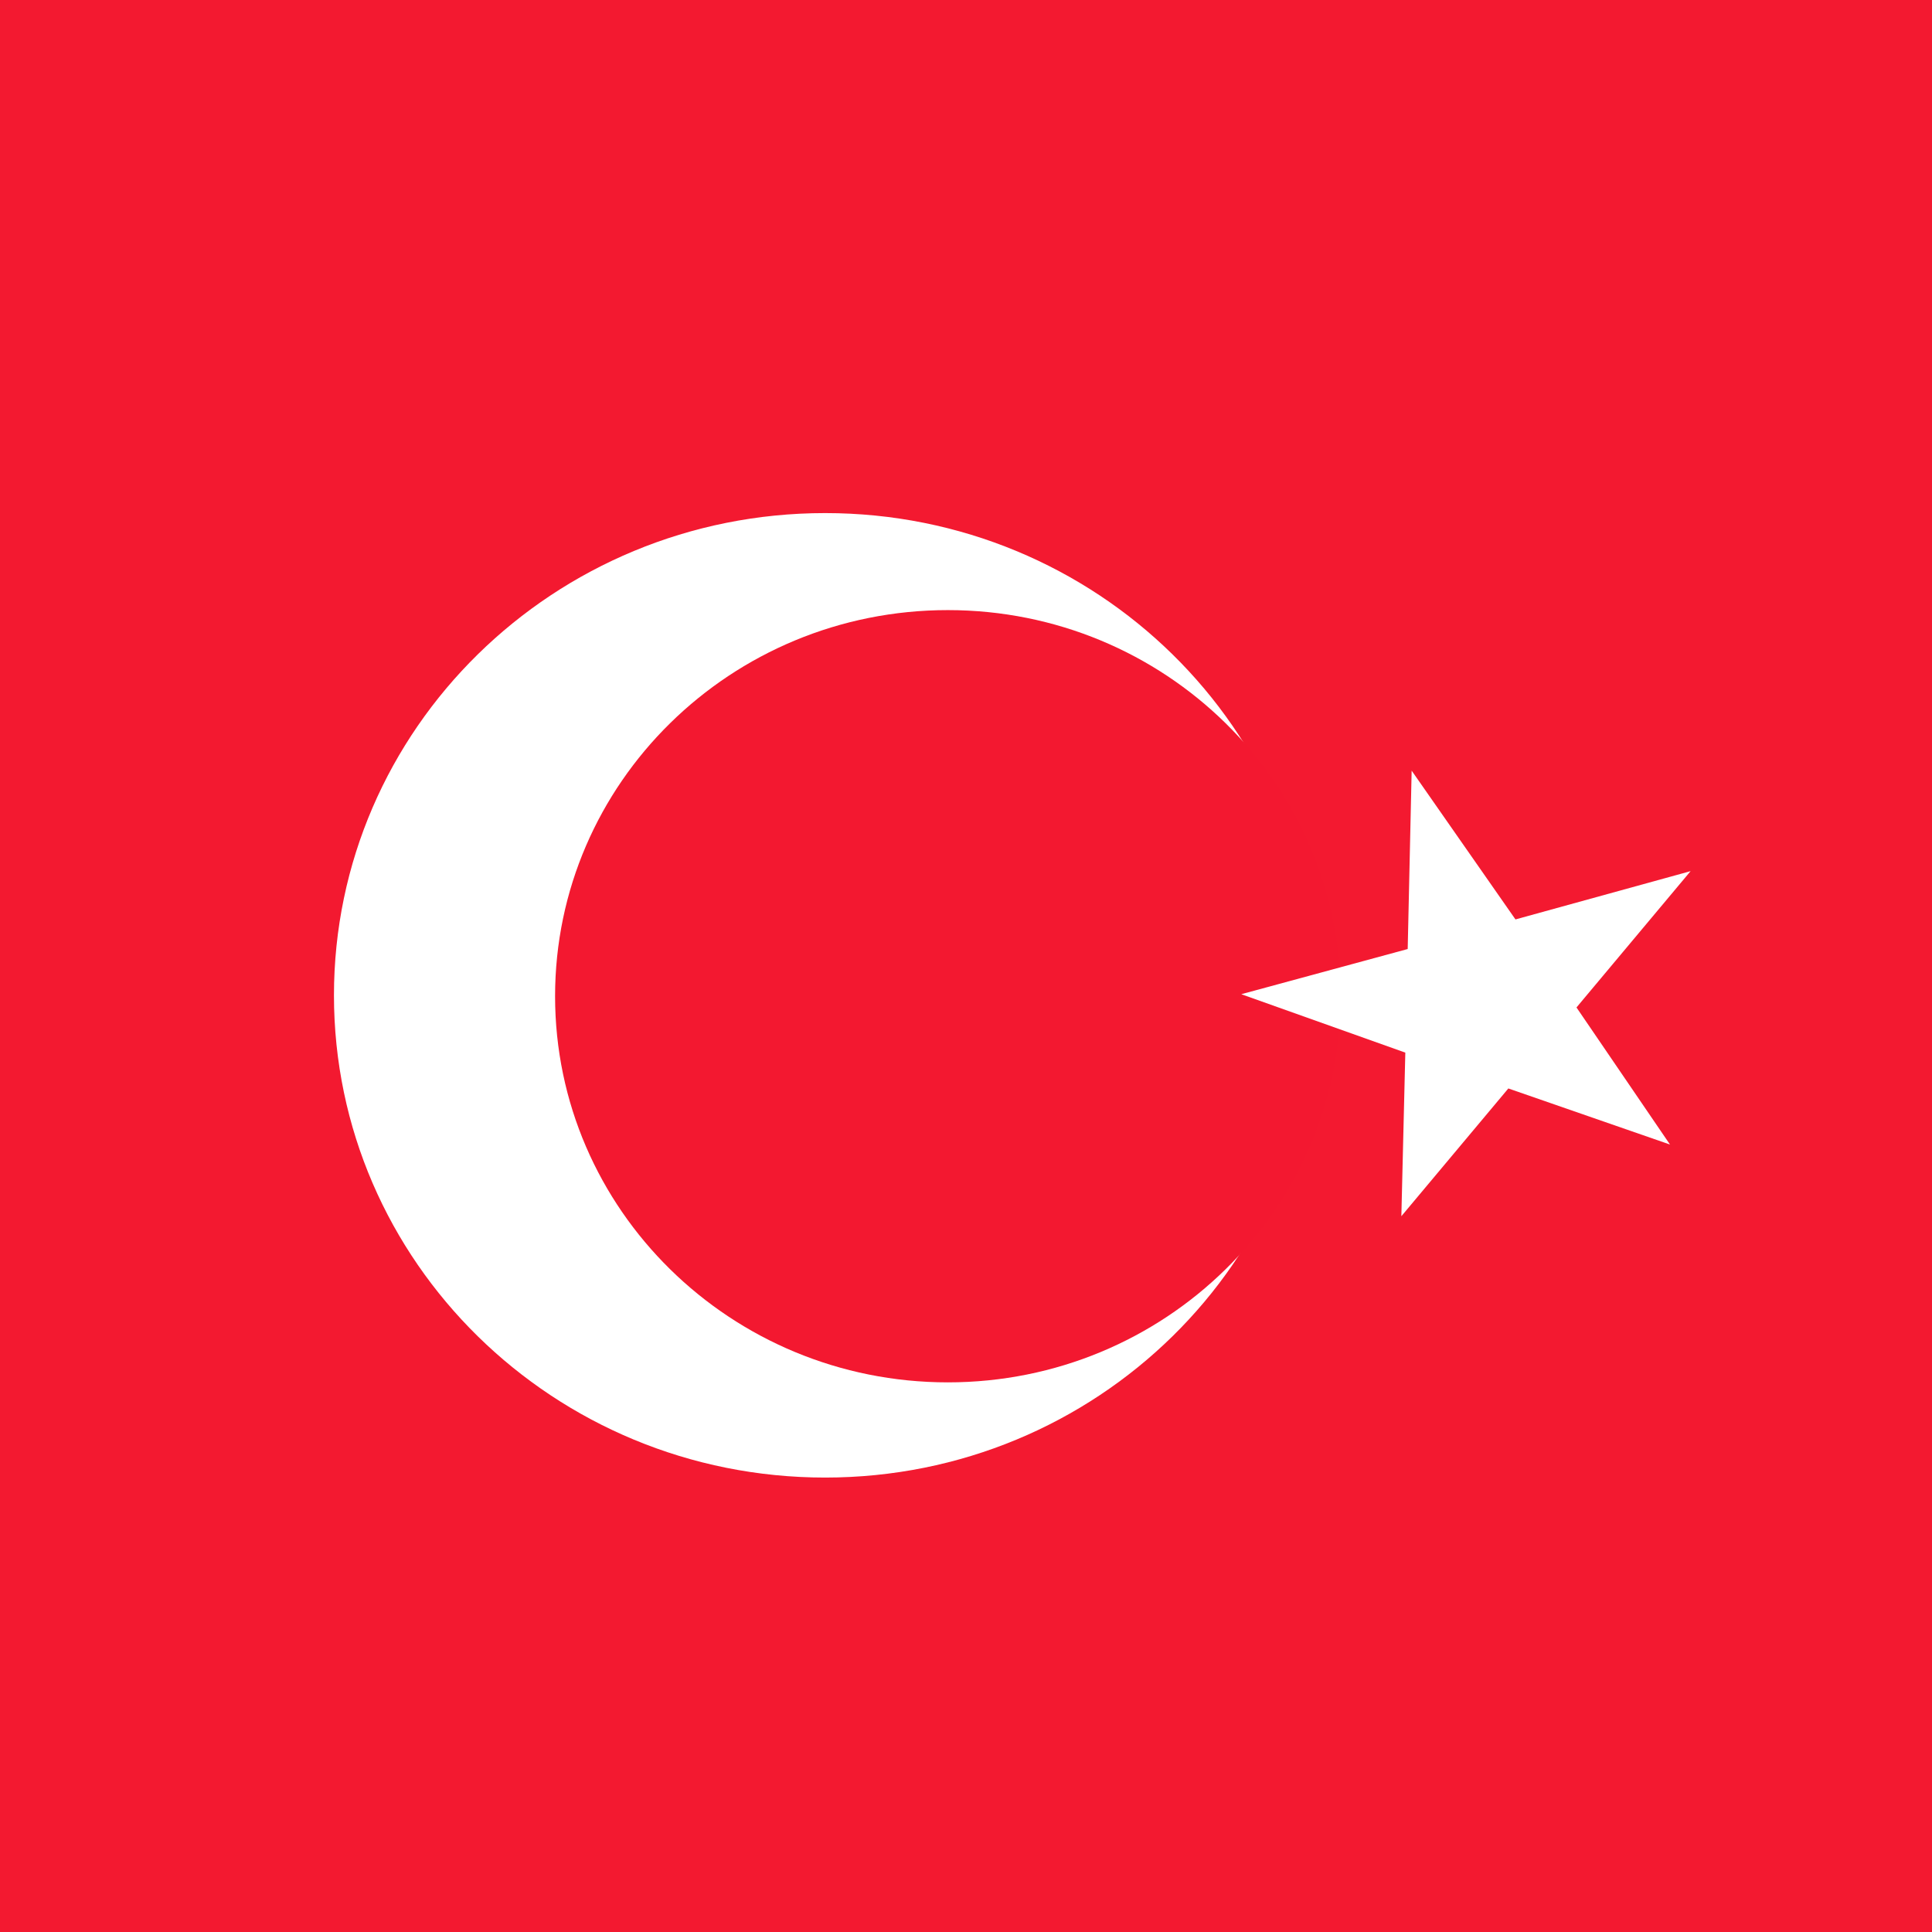 <svg xmlns="http://www.w3.org/2000/svg" height="512" width="512"><g><rect fill-rule="evenodd" width="512" height="512" fill="#f31930"/><g><path d="M393.35 220.64" stroke="#000" stroke-width=".728pt" fill="none" transform="translate(55.474 7.729)"/><path d="M348.84 263.771c0 70.584-58.278 127.799-130.169 127.799s-130.169-57.217-130.169-127.799 58.278-127.799 130.169-127.799 130.169 57.217 130.169 127.799z" fill-rule="evenodd" fill="#fff"/><path d="M355.278 264.012c0 56.514-46.602 102.328-104.088 102.328s-104.088-45.814-104.088-102.328 46.602-102.328 104.088-102.328 104.088 45.814 104.088 102.328z" fill-rule="evenodd" fill="#f31830"/><path d="M374.104 204.229l-1.05 47.273-44.103 11.973 43.473 15.482-1.05 43.351 28.352-33.854 42.842 14.863-24.782-36.332 30.242-36.125-46.413 12.798-27.512-39.428z" fill-rule="evenodd" fill="#fff"/></g></g></svg>